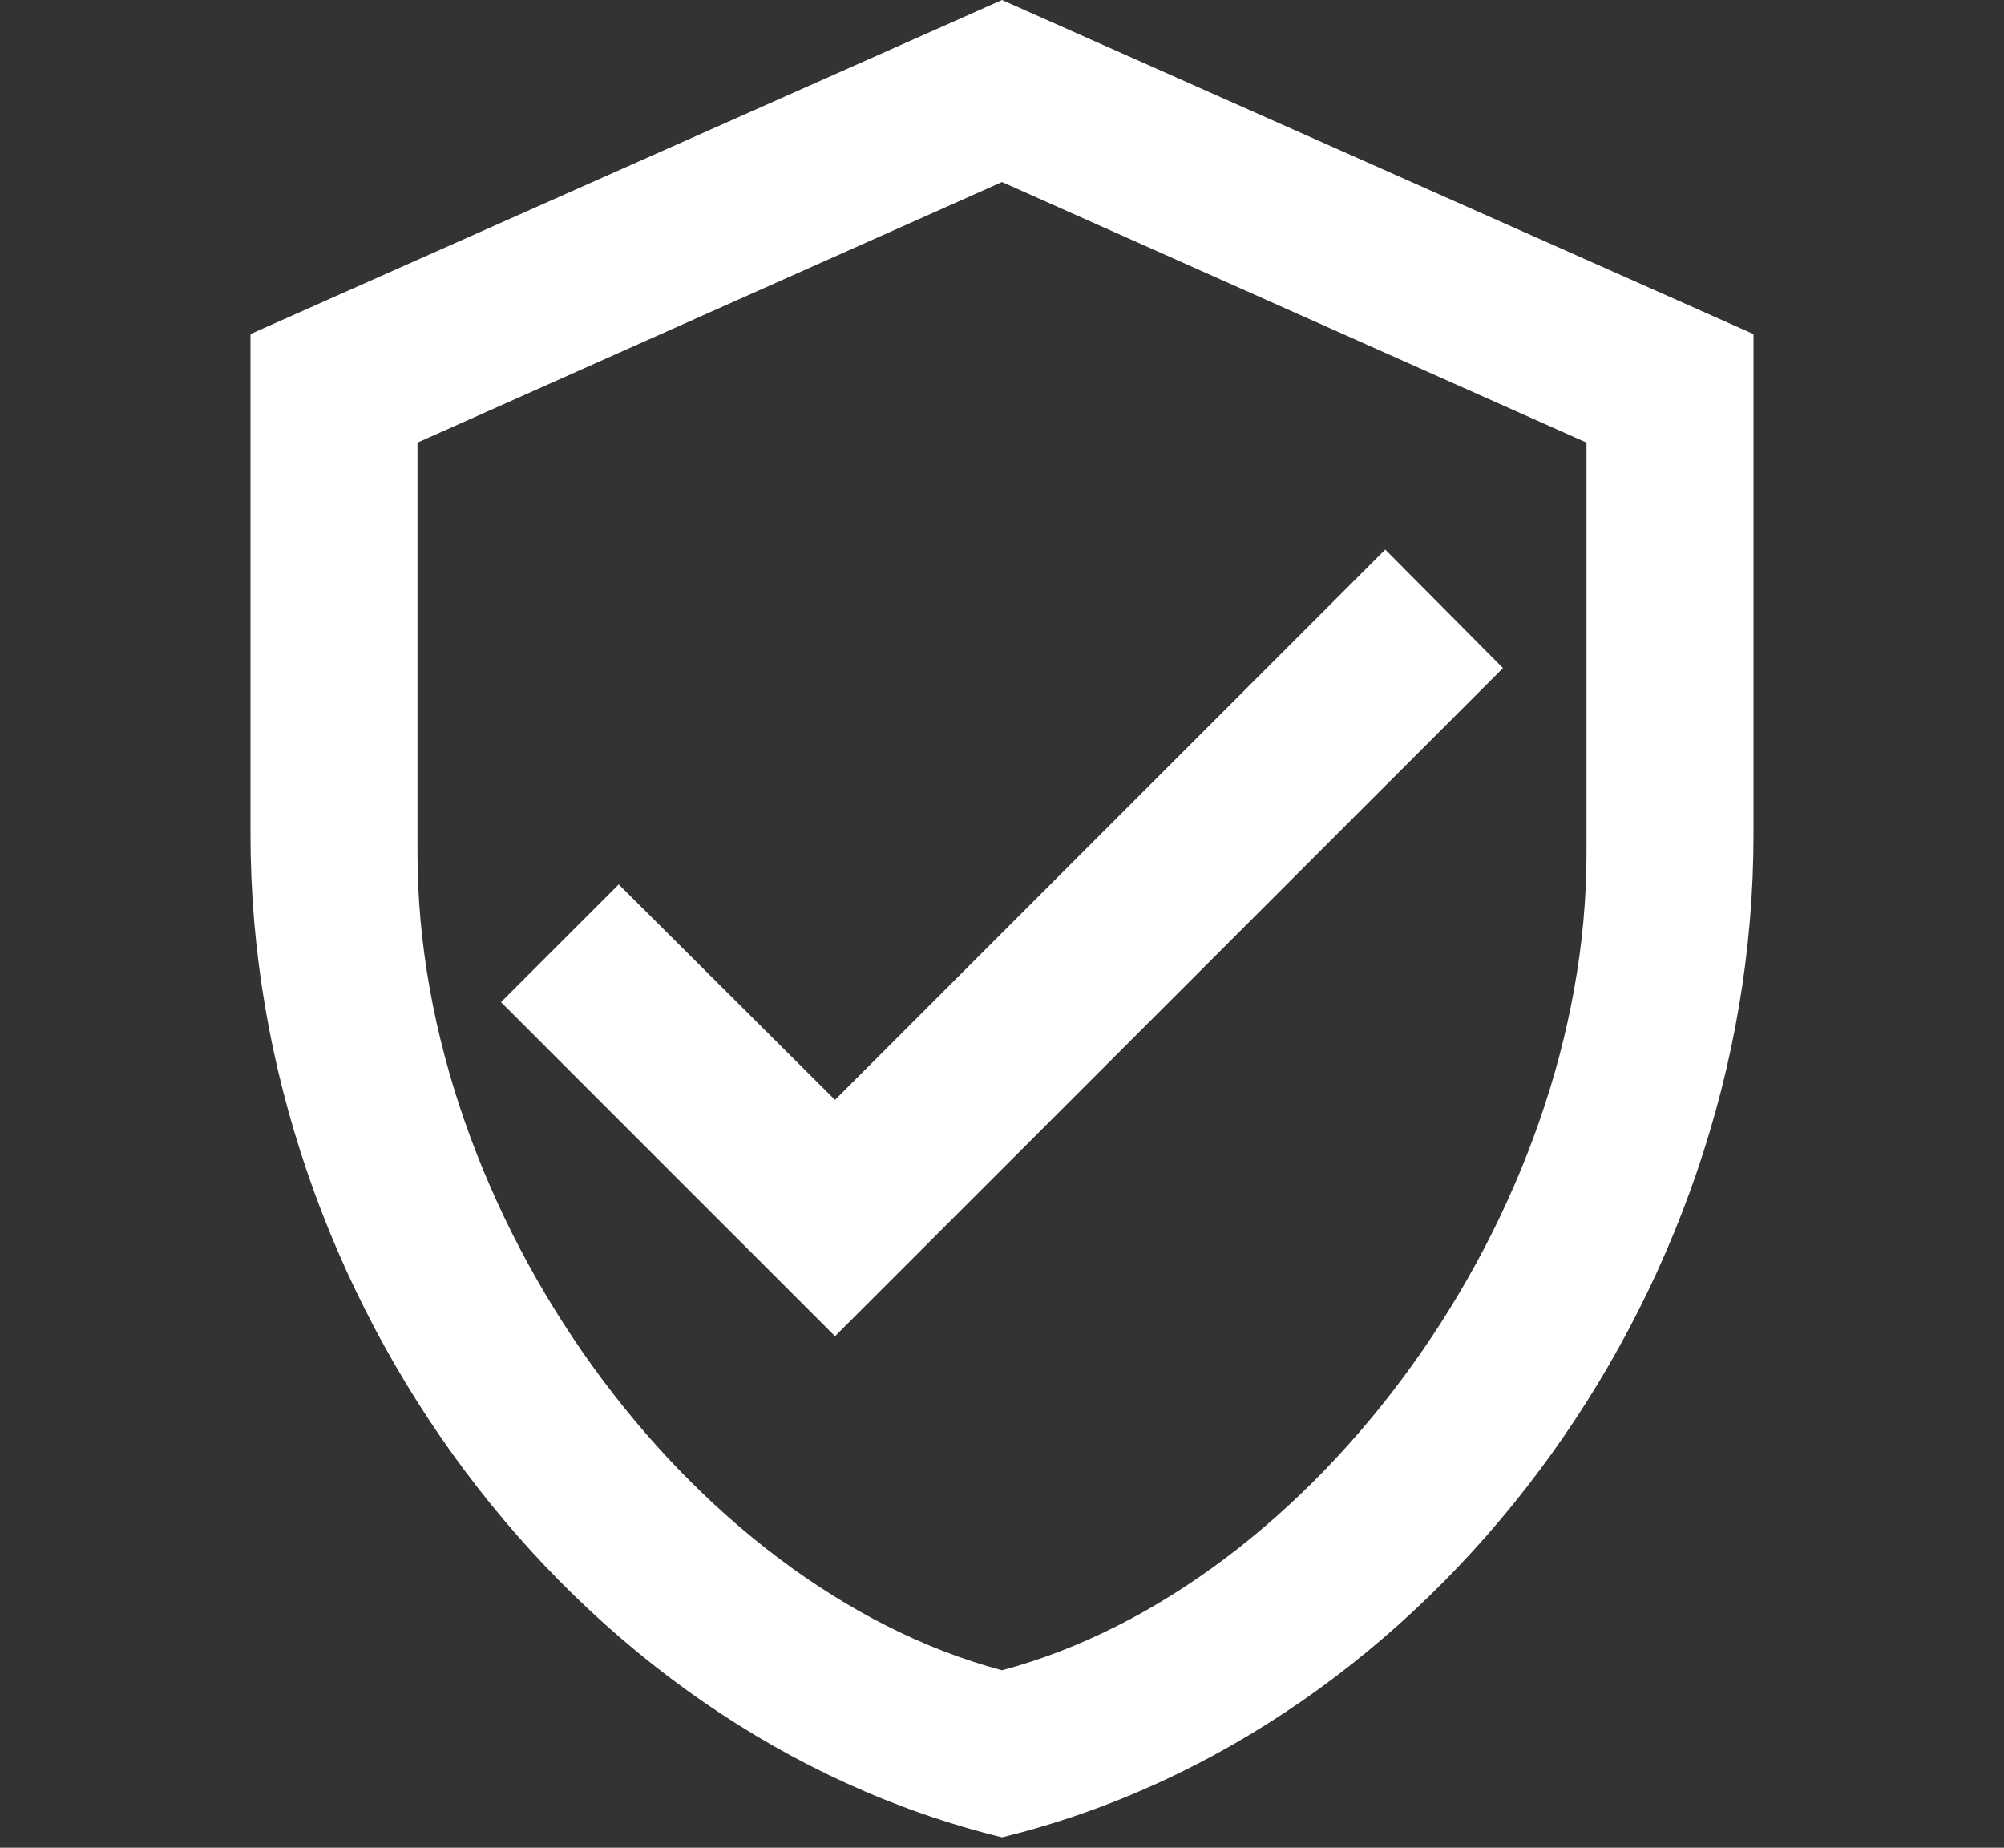 <svg width="64" height="59" viewBox="0 0 64 59" fill="none" xmlns="http://www.w3.org/2000/svg">
<rect x="0" y="0" width="64" height="59" fill="#333333" stroke="none"/>
<g clip-path="url(#clip0_1436_33723)">
<path d="M56 26.667C56 41.467 45.76 55.307 32 58.667C18.24 55.307 8 41.467 8 26.667V10.667L32 0L56 10.667V26.667ZM32 53.333C42 50.667 50.667 38.773 50.667 27.253V14.133L32 5.813L13.333 14.133V27.253C13.333 38.773 22 50.667 32 53.333ZM26.667 42.667L16 32L19.76 28.24L26.667 35.12L44.24 17.547L48 21.333" fill="#FFFFFF"/>
</g>
<defs>
<clipPath id="clip0_1436_33723">
<rect width="64" height="58.667" fill="white"/>
</clipPath>
</defs>
</svg>
